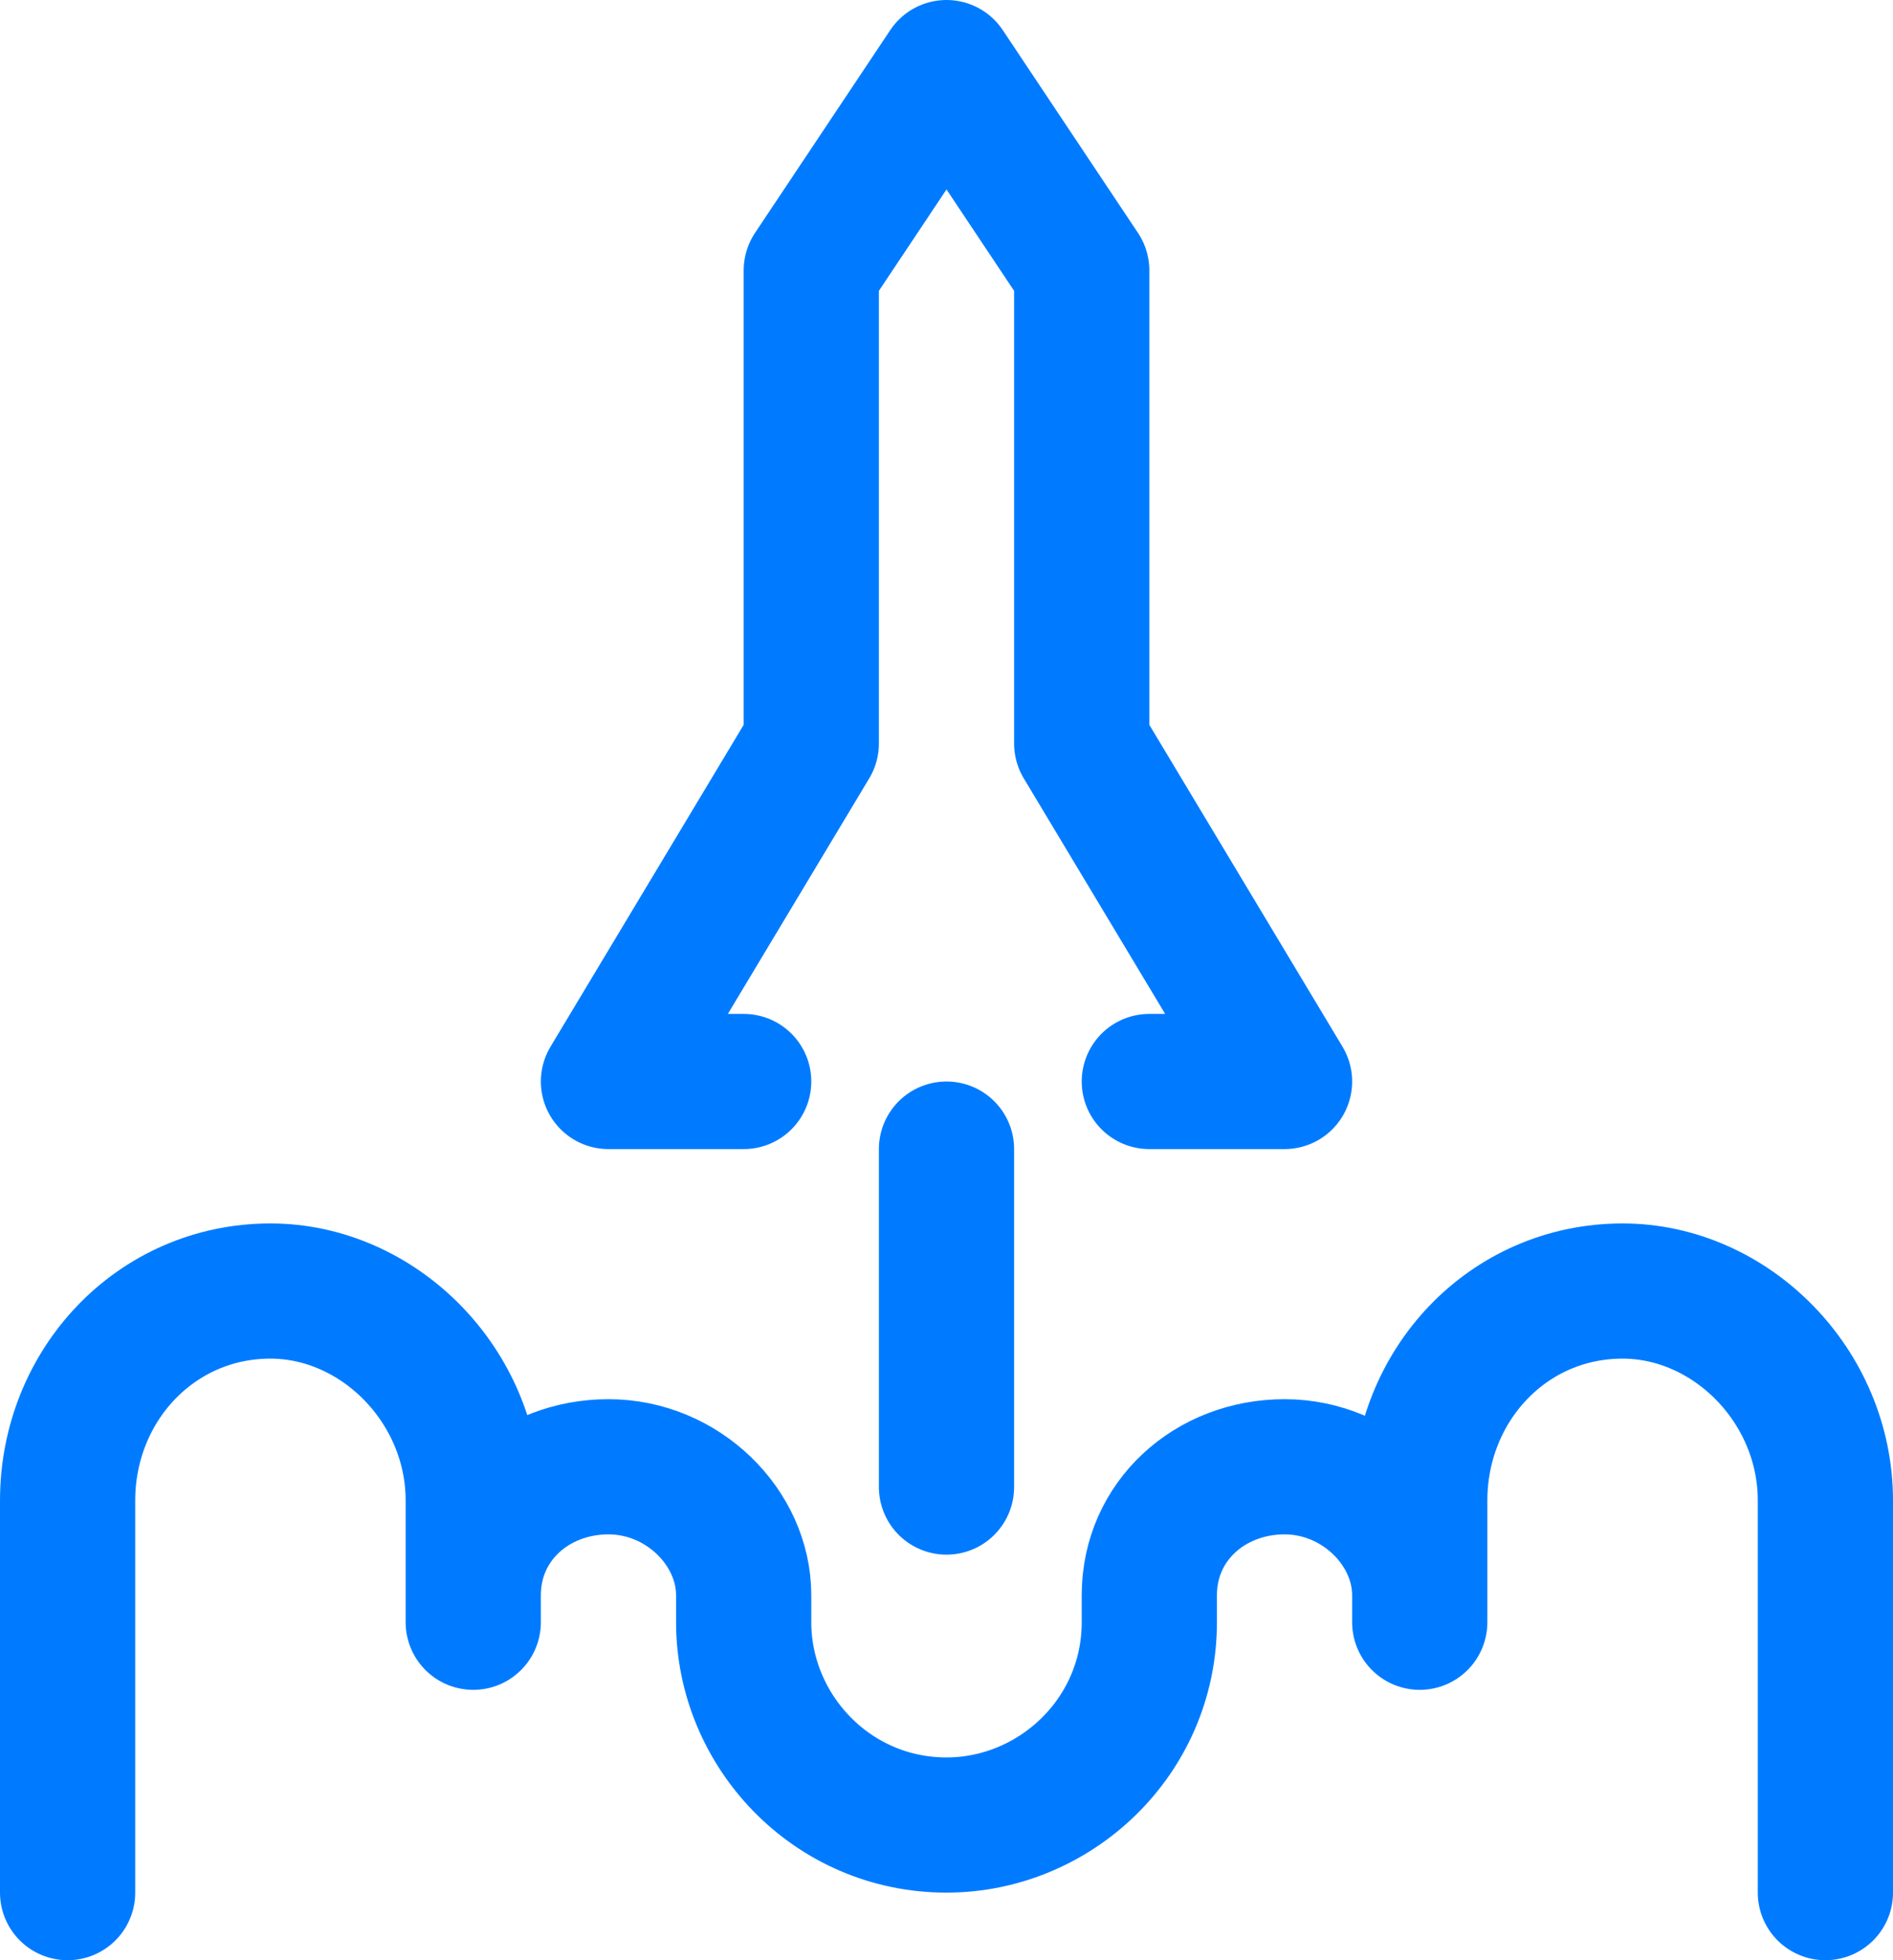 <svg width="28" height="29" viewBox="0 0 28 29" fill="none" xmlns="http://www.w3.org/2000/svg">
<path d="M1 28V22.2C1 20.5 2.3 19.1 4 19.1C5.6 19.1 7 20.5 7 22.2V24V23.6C7 22.5 7.9 21.7 9 21.7C10.1 21.7 11 22.6 11 23.6V24C11 25.6 12.3 27 14 27C15.6 27 17 25.7 17 24V23.6C17 22.5 17.9 21.7 19 21.7C20.1 21.7 21 22.6 21 23.6V24V22.2C21 20.5 22.3 19.1 24 19.1C25.6 19.1 27 20.5 27 22.2V28" stroke="#007BFF" stroke-width="2" stroke-miterlimit="10" stroke-linecap="round" stroke-linejoin="round"/>
<path d="M11 16H9L12 11V4L14 1L16 4V11L19 16H17" stroke="#007BFF" stroke-width="2" stroke-miterlimit="10" stroke-linecap="round" stroke-linejoin="round"/>
<path d="M14 17V22" stroke="#007BFF" stroke-width="2" stroke-miterlimit="10" stroke-linecap="round" stroke-linejoin="round"/>
</svg>
